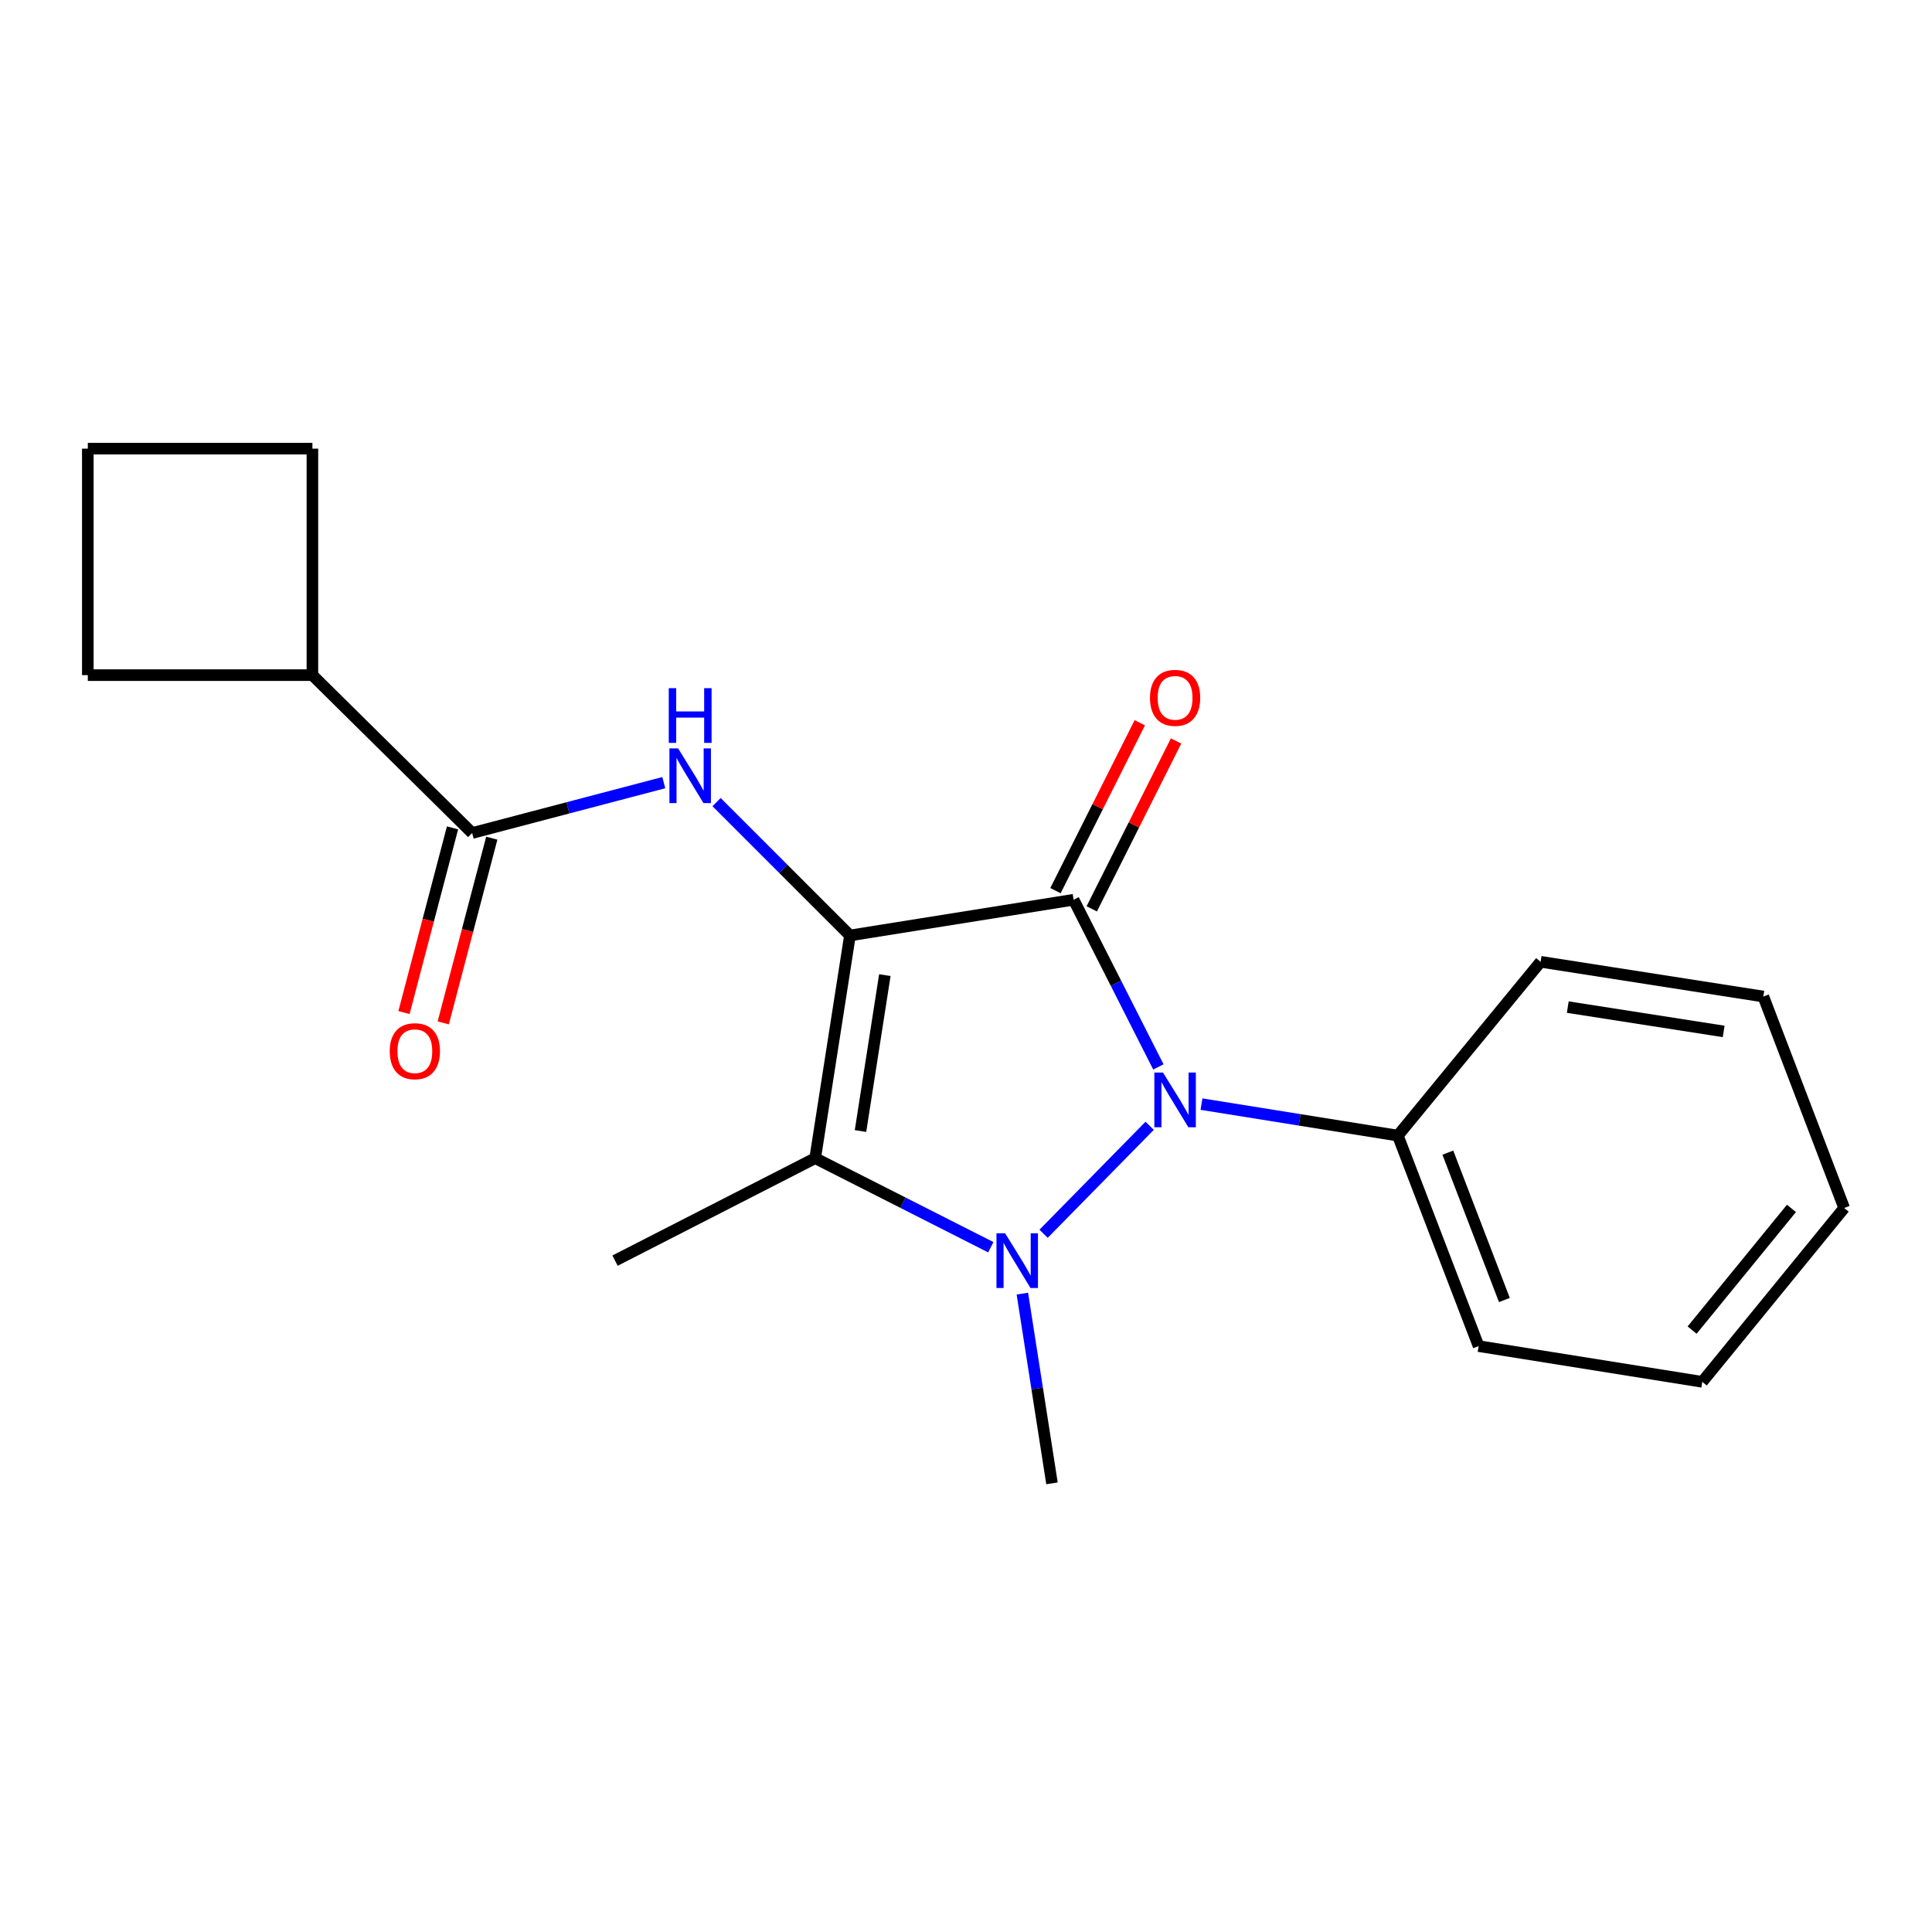 <?xml version='1.0' encoding='iso-8859-1'?>
<svg version='1.1' baseProfile='full'
              xmlns='http://www.w3.org/2000/svg'
                      xmlns:rdkit='http://www.rdkit.org/xml'
                      xmlns:xlink='http://www.w3.org/1999/xlink'
                  xml:space='preserve'
width='1000px' height='1000px' viewBox='0 0 1000 1000'>
<!-- END OF HEADER -->
<rect style='opacity:1.0;fill:#FFFFFF;stroke:none' width='1000' height='1000' x='0' y='0'> </rect>
<path class='bond-0' d='M 439.934,484.196 L 555.701,465.707' style='fill:none;fill-rule:evenodd;stroke:#000000;stroke-width:6px;stroke-linecap:butt;stroke-linejoin:miter;stroke-opacity:1' />
<path class='bond-3' d='M 439.934,484.196 L 421.935,599.472' style='fill:none;fill-rule:evenodd;stroke:#000000;stroke-width:6px;stroke-linecap:butt;stroke-linejoin:miter;stroke-opacity:1' />
<path class='bond-3' d='M 457.993,504.728 L 445.394,585.422' style='fill:none;fill-rule:evenodd;stroke:#000000;stroke-width:6px;stroke-linecap:butt;stroke-linejoin:miter;stroke-opacity:1' />
<path class='bond-4' d='M 439.934,484.196 L 405.416,449.683' style='fill:none;fill-rule:evenodd;stroke:#000000;stroke-width:6px;stroke-linecap:butt;stroke-linejoin:miter;stroke-opacity:1' />
<path class='bond-4' d='M 405.416,449.683 L 370.899,415.17' style='fill:none;fill-rule:evenodd;stroke:#0000FF;stroke-width:6px;stroke-linecap:butt;stroke-linejoin:miter;stroke-opacity:1' />
<path class='bond-2' d='M 555.701,465.707 L 577.637,508.971' style='fill:none;fill-rule:evenodd;stroke:#000000;stroke-width:6px;stroke-linecap:butt;stroke-linejoin:miter;stroke-opacity:1' />
<path class='bond-2' d='M 577.637,508.971 L 599.574,552.235' style='fill:none;fill-rule:evenodd;stroke:#0000FF;stroke-width:6px;stroke-linecap:butt;stroke-linejoin:miter;stroke-opacity:1' />
<path class='bond-6' d='M 565.088,470.421 L 586.91,426.972' style='fill:none;fill-rule:evenodd;stroke:#000000;stroke-width:6px;stroke-linecap:butt;stroke-linejoin:miter;stroke-opacity:1' />
<path class='bond-6' d='M 586.91,426.972 L 608.732,383.523' style='fill:none;fill-rule:evenodd;stroke:#FF0000;stroke-width:6px;stroke-linecap:butt;stroke-linejoin:miter;stroke-opacity:1' />
<path class='bond-6' d='M 546.313,460.992 L 568.135,417.542' style='fill:none;fill-rule:evenodd;stroke:#000000;stroke-width:6px;stroke-linecap:butt;stroke-linejoin:miter;stroke-opacity:1' />
<path class='bond-6' d='M 568.135,417.542 L 589.956,374.093' style='fill:none;fill-rule:evenodd;stroke:#FF0000;stroke-width:6px;stroke-linecap:butt;stroke-linejoin:miter;stroke-opacity:1' />
<path class='bond-1' d='M 512.837,645.567 L 467.386,622.519' style='fill:none;fill-rule:evenodd;stroke:#0000FF;stroke-width:6px;stroke-linecap:butt;stroke-linejoin:miter;stroke-opacity:1' />
<path class='bond-1' d='M 467.386,622.519 L 421.935,599.472' style='fill:none;fill-rule:evenodd;stroke:#000000;stroke-width:6px;stroke-linecap:butt;stroke-linejoin:miter;stroke-opacity:1' />
<path class='bond-10' d='M 529.174,669.576 L 536.841,718.676' style='fill:none;fill-rule:evenodd;stroke:#0000FF;stroke-width:6px;stroke-linecap:butt;stroke-linejoin:miter;stroke-opacity:1' />
<path class='bond-10' d='M 536.841,718.676 L 544.507,767.776' style='fill:none;fill-rule:evenodd;stroke:#000000;stroke-width:6px;stroke-linecap:butt;stroke-linejoin:miter;stroke-opacity:1' />
<path class='bond-20' d='M 540.163,638.596 L 595.058,582.706' style='fill:none;fill-rule:evenodd;stroke:#0000FF;stroke-width:6px;stroke-linecap:butt;stroke-linejoin:miter;stroke-opacity:1' />
<path class='bond-7' d='M 621.885,571.489 L 672.7,579.639' style='fill:none;fill-rule:evenodd;stroke:#0000FF;stroke-width:6px;stroke-linecap:butt;stroke-linejoin:miter;stroke-opacity:1' />
<path class='bond-7' d='M 672.7,579.639 L 723.514,587.788' style='fill:none;fill-rule:evenodd;stroke:#000000;stroke-width:6px;stroke-linecap:butt;stroke-linejoin:miter;stroke-opacity:1' />
<path class='bond-11' d='M 421.935,599.472 L 318.343,652.5' style='fill:none;fill-rule:evenodd;stroke:#000000;stroke-width:6px;stroke-linecap:butt;stroke-linejoin:miter;stroke-opacity:1' />
<path class='bond-5' d='M 343.578,405.098 L 293.982,418.133' style='fill:none;fill-rule:evenodd;stroke:#0000FF;stroke-width:6px;stroke-linecap:butt;stroke-linejoin:miter;stroke-opacity:1' />
<path class='bond-5' d='M 293.982,418.133 L 244.387,431.168' style='fill:none;fill-rule:evenodd;stroke:#000000;stroke-width:6px;stroke-linecap:butt;stroke-linejoin:miter;stroke-opacity:1' />
<path class='bond-8' d='M 234.227,428.498 L 221.662,476.303' style='fill:none;fill-rule:evenodd;stroke:#000000;stroke-width:6px;stroke-linecap:butt;stroke-linejoin:miter;stroke-opacity:1' />
<path class='bond-8' d='M 221.662,476.303 L 209.098,524.109' style='fill:none;fill-rule:evenodd;stroke:#FF0000;stroke-width:6px;stroke-linecap:butt;stroke-linejoin:miter;stroke-opacity:1' />
<path class='bond-8' d='M 254.547,433.838 L 241.982,481.644' style='fill:none;fill-rule:evenodd;stroke:#000000;stroke-width:6px;stroke-linecap:butt;stroke-linejoin:miter;stroke-opacity:1' />
<path class='bond-8' d='M 241.982,481.644 L 229.418,529.45' style='fill:none;fill-rule:evenodd;stroke:#FF0000;stroke-width:6px;stroke-linecap:butt;stroke-linejoin:miter;stroke-opacity:1' />
<path class='bond-9' d='M 244.387,431.168 L 161.7,349.45' style='fill:none;fill-rule:evenodd;stroke:#000000;stroke-width:6px;stroke-linecap:butt;stroke-linejoin:miter;stroke-opacity:1' />
<path class='bond-15' d='M 723.514,587.788 L 765.325,696.749' style='fill:none;fill-rule:evenodd;stroke:#000000;stroke-width:6px;stroke-linecap:butt;stroke-linejoin:miter;stroke-opacity:1' />
<path class='bond-15' d='M 749.402,596.605 L 778.669,672.878' style='fill:none;fill-rule:evenodd;stroke:#000000;stroke-width:6px;stroke-linecap:butt;stroke-linejoin:miter;stroke-opacity:1' />
<path class='bond-16' d='M 723.514,587.788 L 797.424,497.817' style='fill:none;fill-rule:evenodd;stroke:#000000;stroke-width:6px;stroke-linecap:butt;stroke-linejoin:miter;stroke-opacity:1' />
<path class='bond-13' d='M 161.7,349.45 L 45.455,349.45' style='fill:none;fill-rule:evenodd;stroke:#000000;stroke-width:6px;stroke-linecap:butt;stroke-linejoin:miter;stroke-opacity:1' />
<path class='bond-14' d='M 161.7,349.45 L 161.7,232.224' style='fill:none;fill-rule:evenodd;stroke:#000000;stroke-width:6px;stroke-linecap:butt;stroke-linejoin:miter;stroke-opacity:1' />
<path class='bond-12' d='M 45.455,232.224 L 161.7,232.224' style='fill:none;fill-rule:evenodd;stroke:#000000;stroke-width:6px;stroke-linecap:butt;stroke-linejoin:miter;stroke-opacity:1' />
<path class='bond-21' d='M 45.455,232.224 L 45.455,349.45' style='fill:none;fill-rule:evenodd;stroke:#000000;stroke-width:6px;stroke-linecap:butt;stroke-linejoin:miter;stroke-opacity:1' />
<path class='bond-18' d='M 765.325,696.749 L 881.091,715.239' style='fill:none;fill-rule:evenodd;stroke:#000000;stroke-width:6px;stroke-linecap:butt;stroke-linejoin:miter;stroke-opacity:1' />
<path class='bond-17' d='M 797.424,497.817 L 912.7,515.804' style='fill:none;fill-rule:evenodd;stroke:#000000;stroke-width:6px;stroke-linecap:butt;stroke-linejoin:miter;stroke-opacity:1' />
<path class='bond-17' d='M 811.476,521.274 L 892.169,533.865' style='fill:none;fill-rule:evenodd;stroke:#000000;stroke-width:6px;stroke-linecap:butt;stroke-linejoin:miter;stroke-opacity:1' />
<path class='bond-22' d='M 912.7,515.804 L 954.545,625.256' style='fill:none;fill-rule:evenodd;stroke:#000000;stroke-width:6px;stroke-linecap:butt;stroke-linejoin:miter;stroke-opacity:1' />
<path class='bond-19' d='M 881.091,715.239 L 954.545,625.256' style='fill:none;fill-rule:evenodd;stroke:#000000;stroke-width:6px;stroke-linecap:butt;stroke-linejoin:miter;stroke-opacity:1' />
<path class='bond-19' d='M 875.833,688.455 L 927.251,625.467' style='fill:none;fill-rule:evenodd;stroke:#000000;stroke-width:6px;stroke-linecap:butt;stroke-linejoin:miter;stroke-opacity:1' />
<path  class='atom-2' d='M 520.248 638.34
L 529.528 653.34
Q 530.448 654.82, 531.928 657.5
Q 533.408 660.18, 533.488 660.34
L 533.488 638.34
L 537.248 638.34
L 537.248 666.66
L 533.368 666.66
L 523.408 650.26
Q 522.248 648.34, 521.008 646.14
Q 519.808 643.94, 519.448 643.26
L 519.448 666.66
L 515.768 666.66
L 515.768 638.34
L 520.248 638.34
' fill='#0000FF'/>
<path  class='atom-3' d='M 601.966 555.139
L 611.246 570.139
Q 612.166 571.619, 613.646 574.299
Q 615.126 576.979, 615.206 577.139
L 615.206 555.139
L 618.966 555.139
L 618.966 583.459
L 615.086 583.459
L 605.126 567.059
Q 603.966 565.139, 602.726 562.939
Q 601.526 560.739, 601.166 560.059
L 601.166 583.459
L 597.486 583.459
L 597.486 555.139
L 601.966 555.139
' fill='#0000FF'/>
<path  class='atom-5' d='M 350.975 387.349
L 360.255 402.349
Q 361.175 403.829, 362.655 406.509
Q 364.135 409.189, 364.215 409.349
L 364.215 387.349
L 367.975 387.349
L 367.975 415.669
L 364.095 415.669
L 354.135 399.269
Q 352.975 397.349, 351.735 395.149
Q 350.535 392.949, 350.175 392.269
L 350.175 415.669
L 346.495 415.669
L 346.495 387.349
L 350.975 387.349
' fill='#0000FF'/>
<path  class='atom-5' d='M 346.155 356.197
L 349.995 356.197
L 349.995 368.237
L 364.475 368.237
L 364.475 356.197
L 368.315 356.197
L 368.315 384.517
L 364.475 384.517
L 364.475 371.437
L 349.995 371.437
L 349.995 384.517
L 346.155 384.517
L 346.155 356.197
' fill='#0000FF'/>
<path  class='atom-7' d='M 595.226 361.202
Q 595.226 354.402, 598.586 350.602
Q 601.946 346.802, 608.226 346.802
Q 614.506 346.802, 617.866 350.602
Q 621.226 354.402, 621.226 361.202
Q 621.226 368.082, 617.826 372.002
Q 614.426 375.882, 608.226 375.882
Q 601.986 375.882, 598.586 372.002
Q 595.226 368.122, 595.226 361.202
M 608.226 372.682
Q 612.546 372.682, 614.866 369.802
Q 617.226 366.882, 617.226 361.202
Q 617.226 355.642, 614.866 352.842
Q 612.546 350.002, 608.226 350.002
Q 603.906 350.002, 601.546 352.802
Q 599.226 355.602, 599.226 361.202
Q 599.226 366.922, 601.546 369.802
Q 603.906 372.682, 608.226 372.682
' fill='#FF0000'/>
<path  class='atom-9' d='M 201.727 544.097
Q 201.727 537.297, 205.087 533.497
Q 208.447 529.697, 214.727 529.697
Q 221.007 529.697, 224.367 533.497
Q 227.727 537.297, 227.727 544.097
Q 227.727 550.977, 224.327 554.897
Q 220.927 558.777, 214.727 558.777
Q 208.487 558.777, 205.087 554.897
Q 201.727 551.017, 201.727 544.097
M 214.727 555.577
Q 219.047 555.577, 221.367 552.697
Q 223.727 549.777, 223.727 544.097
Q 223.727 538.537, 221.367 535.737
Q 219.047 532.897, 214.727 532.897
Q 210.407 532.897, 208.047 535.697
Q 205.727 538.497, 205.727 544.097
Q 205.727 549.817, 208.047 552.697
Q 210.407 555.577, 214.727 555.577
' fill='#FF0000'/>
</svg>
